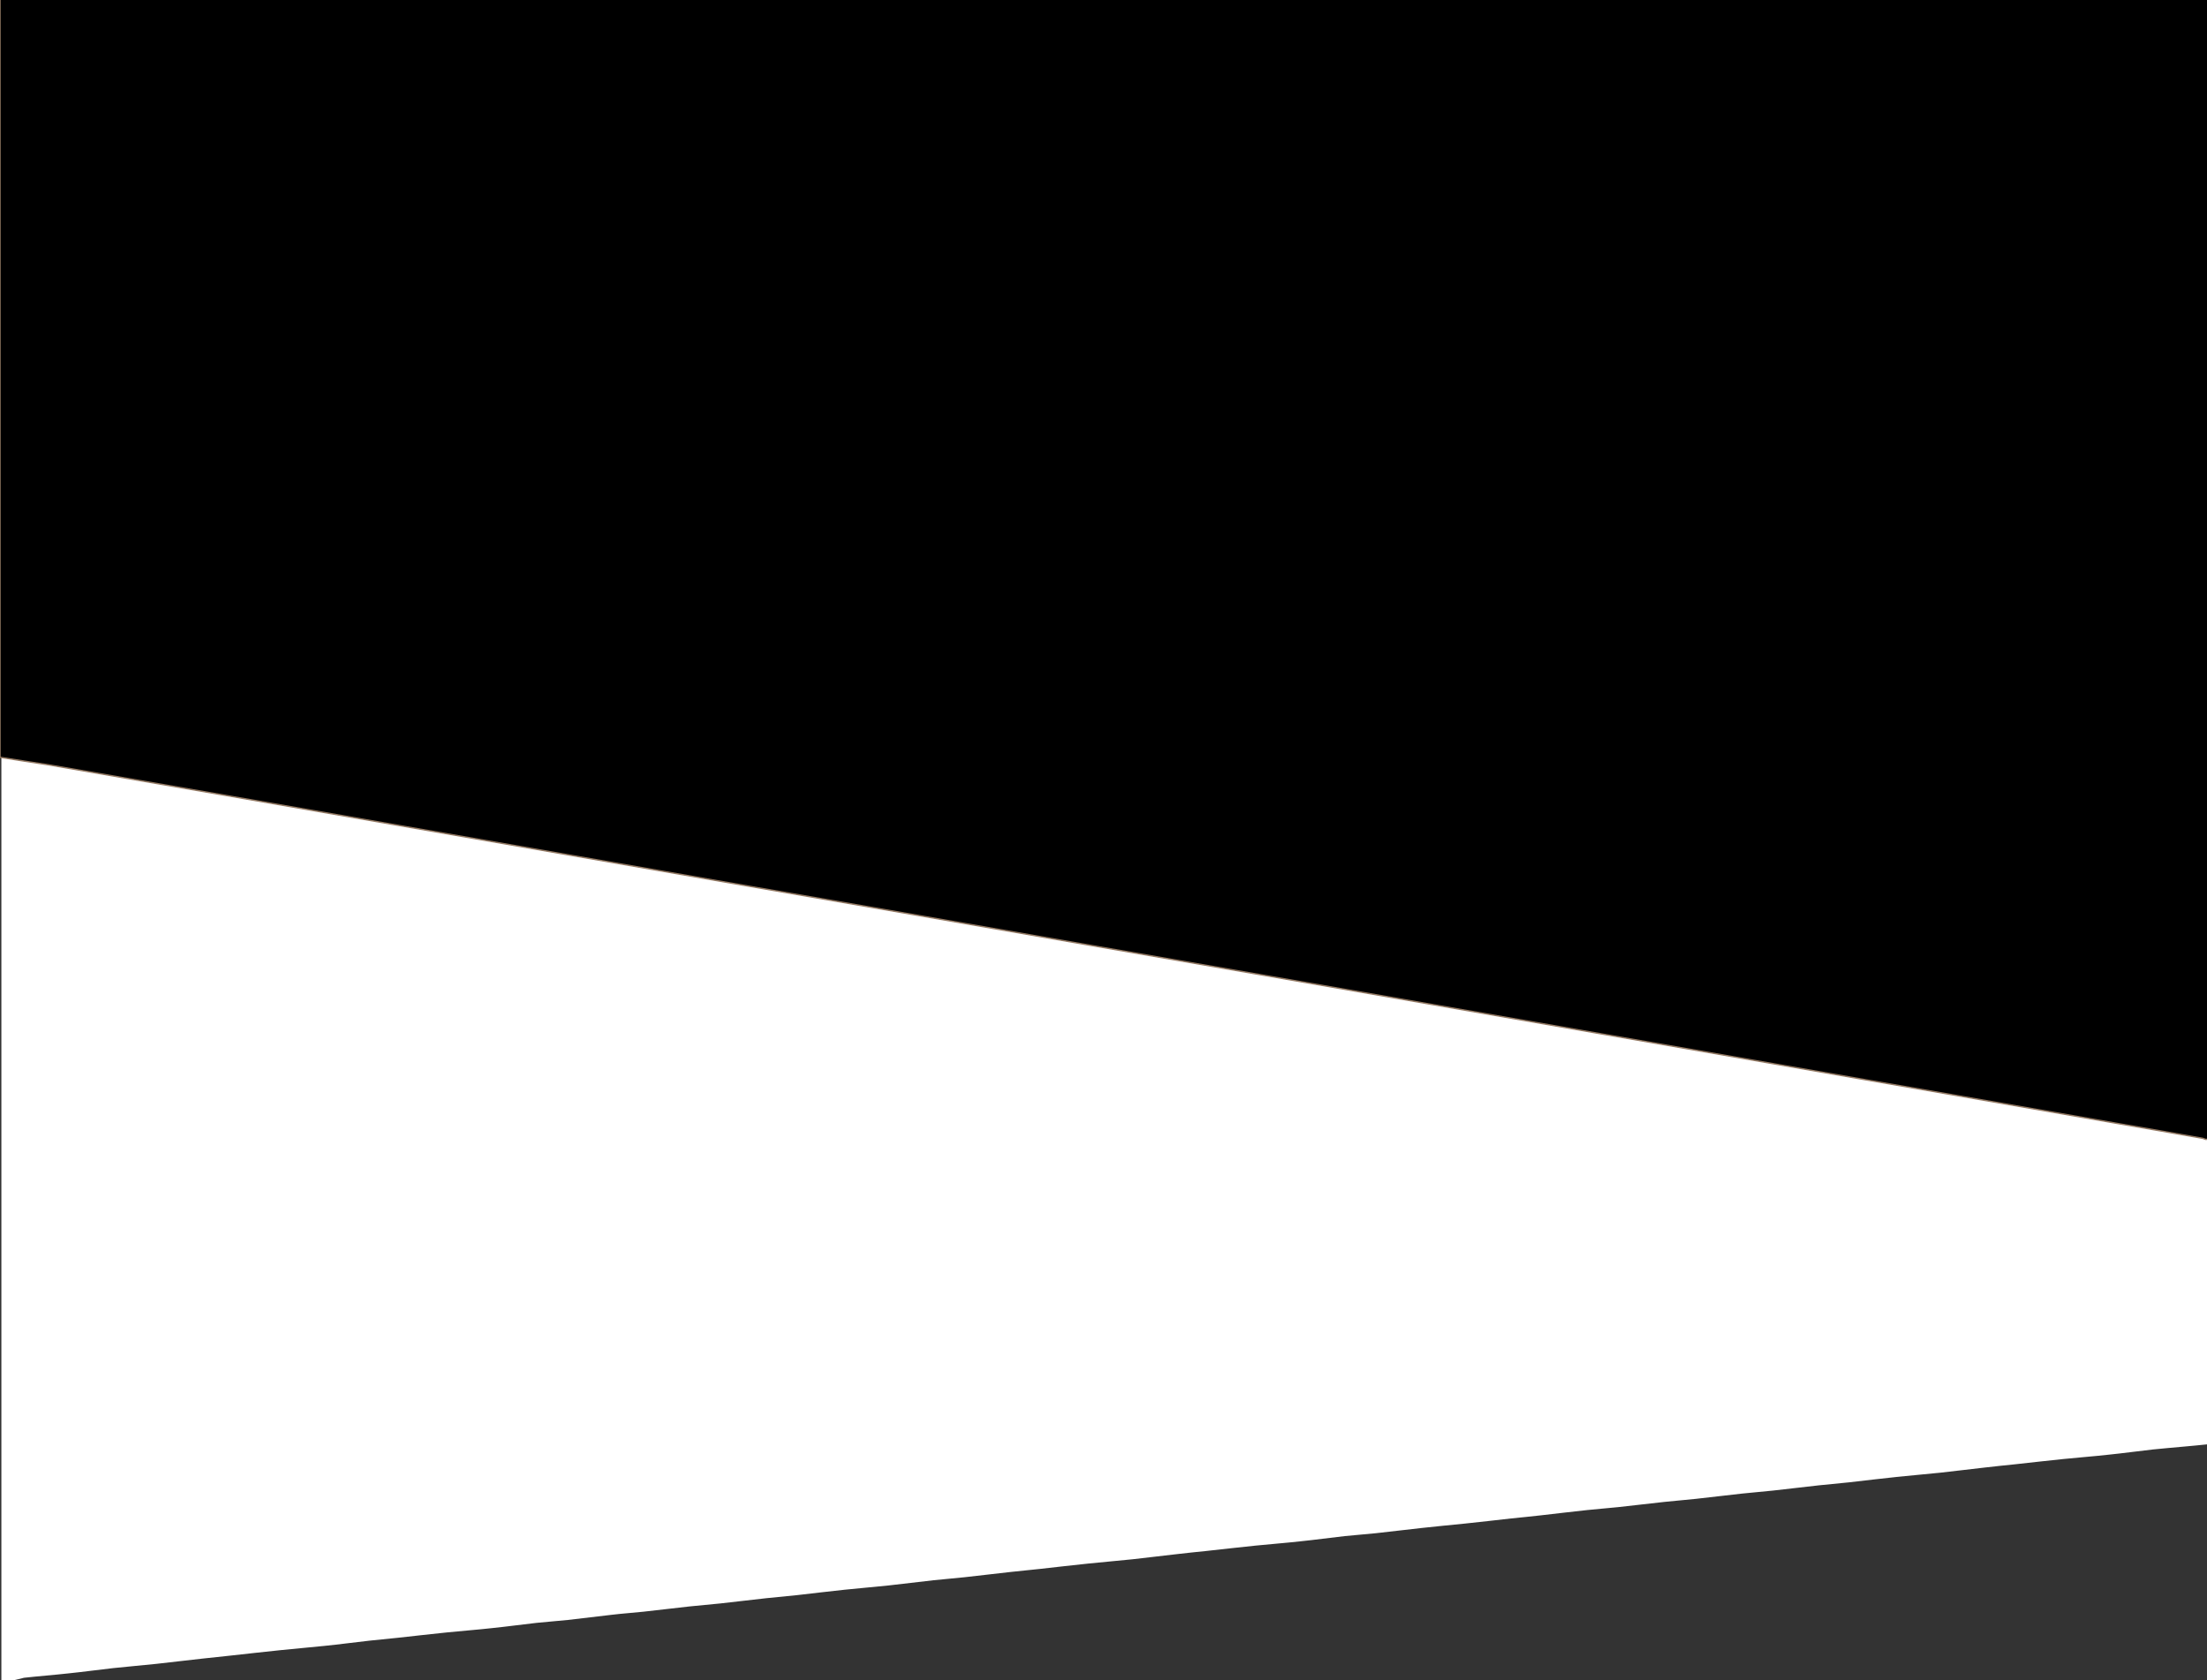 <?xml version="1.0" encoding="utf-8"?>
<!-- Generator: Adobe Illustrator 19.2.1, SVG Export Plug-In . SVG Version: 6.00 Build 0)  -->
<svg version="1.1" id="Layer_1" xmlns="http://www.w3.org/2000/svg" xmlns:xlink="http://www.w3.org/1999/xlink" x="0px" y="0px"
	 viewBox="0 0 1600 1218" style="enable-background:new 0 0 1600 1218;" xml:space="preserve" preserveAspectRatio="xMidYMin">
<rect x="0" y="0" width="1600" height="1218" fill="#333333" stroke="none"/>
<style type="text/css">
	.st0{fill:#FFFFFF;}
	.st1{stroke:#937963;stroke-miterlimit:10;}
</style>
<g>
	<g>
		<path class="st0" d="M6,1219c-1.7,0-3.3,0-5,0C1,813,1,407,1,1c533.3,0,1066.7,0,1600,0c0,348.7,0,697.3,0,1046
			c-5.9,0.6-11.7,1.2-17.6,1.7c-7.5,0.7-15.1,1.3-22.6,2.1c-10.8,1.2-21.5,2.7-32.3,3.8c-10.8,1.2-21.6,2-32.4,3.1
			c-11.9,1.2-23.8,2.6-35.8,3.9c-6.9,0.7-13.8,1.4-20.6,2.2c-10.9,1.2-21.8,2.6-32.8,3.8c-10.6,1.1-21.3,2-31.9,3.1
			c-11.4,1.2-22.8,2.6-34.3,3.9c-7.4,0.8-14.7,1.4-22.1,2.2c-11.1,1.2-22.2,2.6-33.3,3.8c-7.5,0.8-15.1,1.4-22.6,2.2
			c-11.1,1.2-22.2,2.6-33.3,3.8c-7.5,0.8-15.1,1.4-22.6,2.2c-11.3,1.2-22.5,2.6-33.8,3.8c-7.4,0.8-14.8,1.3-22.1,2.1
			c-11.4,1.2-22.8,2.6-34.3,3.9c-7,0.8-14.1,1.5-21.1,2.2c-11.1,1.2-22.2,2.6-33.3,3.7c-10.5,1.1-21,2-31.4,3.2
			c-11.1,1.2-22.2,2.6-33.3,3.8c-7.5,0.8-15.1,1.3-22.6,2.1c-10.8,1.2-21.5,2.7-32.3,3.8c-10.8,1.2-21.6,2-32.4,3.1
			c-11.9,1.2-23.8,2.6-35.8,3.9c-6.9,0.7-13.8,1.4-20.6,2.2c-10.9,1.2-21.8,2.6-32.8,3.8c-10.6,1.1-21.3,2-31.9,3.1
			c-11.8,1.2-23.5,2.6-35.3,3.9c-7,0.8-14.1,1.4-21.1,2.2c-11.1,1.2-22.2,2.6-33.3,3.8c-7.5,0.8-15.1,1.4-22.6,2.2
			c-10.9,1.2-21.8,2.6-32.8,3.8c-10.6,1.1-21.3,2-31.9,3.1c-11.4,1.2-22.8,2.6-34.3,3.9c-7.4,0.8-14.7,1.4-22.1,2.2
			c-11.1,1.2-22.2,2.6-33.3,3.8c-7.5,0.8-15.1,1.4-22.6,2.2c-11.1,1.2-22.2,2.6-33.3,3.8c-7.5,0.8-15.1,1.3-22.6,2.2
			c-10.8,1.2-21.5,2.6-32.3,3.8c-7.5,0.8-15.1,1.3-22.6,2.1c-10.8,1.2-21.5,2.7-32.3,3.8c-10.8,1.2-21.6,2-32.4,3.1
			c-11.9,1.2-23.8,2.6-35.8,3.9c-6.9,0.7-13.8,1.4-20.6,2.1c-10.9,1.2-21.8,2.7-32.8,3.8c-10.6,1.1-21.3,2-31.9,3.1
			c-11.9,1.2-23.8,2.6-35.8,3.9c-6.9,0.7-13.7,1.4-20.6,2.2c-11.1,1.2-22.2,2.6-33.3,3.8c-10.5,1.1-21,2-31.4,3.1
			c-10.8,1.2-21.5,2.7-32.3,3.8c-10.8,1.2-21.6,2-32.4,3.2C13.4,1217.2,9.7,1218.3,6,1219z"/>
	</g>
</g>
<g>
	<path class="st1" d="M0,549C0,365.7,0,182.3,0-1c533.6,0,1067.4,0,1601,0c0,274.2,0,548.3-0.1,822.5c0,1.3,2.5,4.6-1.9,4.5
		c-0.9-0.3-1.8-0.8-2.7-0.9c-20.3-3.6-40.6-7.1-60.9-10.6c-39.3-6.8-78.6-13.6-118-20.5c-43.4-7.5-86.9-15-130.3-22.6
		c-41.3-7.2-82.6-14.3-123.9-21.5c-41.4-7.2-83-14.4-124.4-21.6c-41.3-7.2-82.6-14.3-123.9-21.5c-41.3-7.1-82.6-14.3-123.9-21.4
		c-41.4-7.2-83-14.4-124.4-21.6c-41.1-7.1-82.3-14.2-123.4-21.3c-43.6-7.5-87.2-15.2-130.8-22.7c-41.3-7.2-82.6-14.3-123.9-21.5
		s-82.6-14.3-123.9-21.5c-43.2-7.5-86.6-15-129.8-22.4C23.3,552.6,11.6,550.9,0,549z"/>
</g>
</svg>